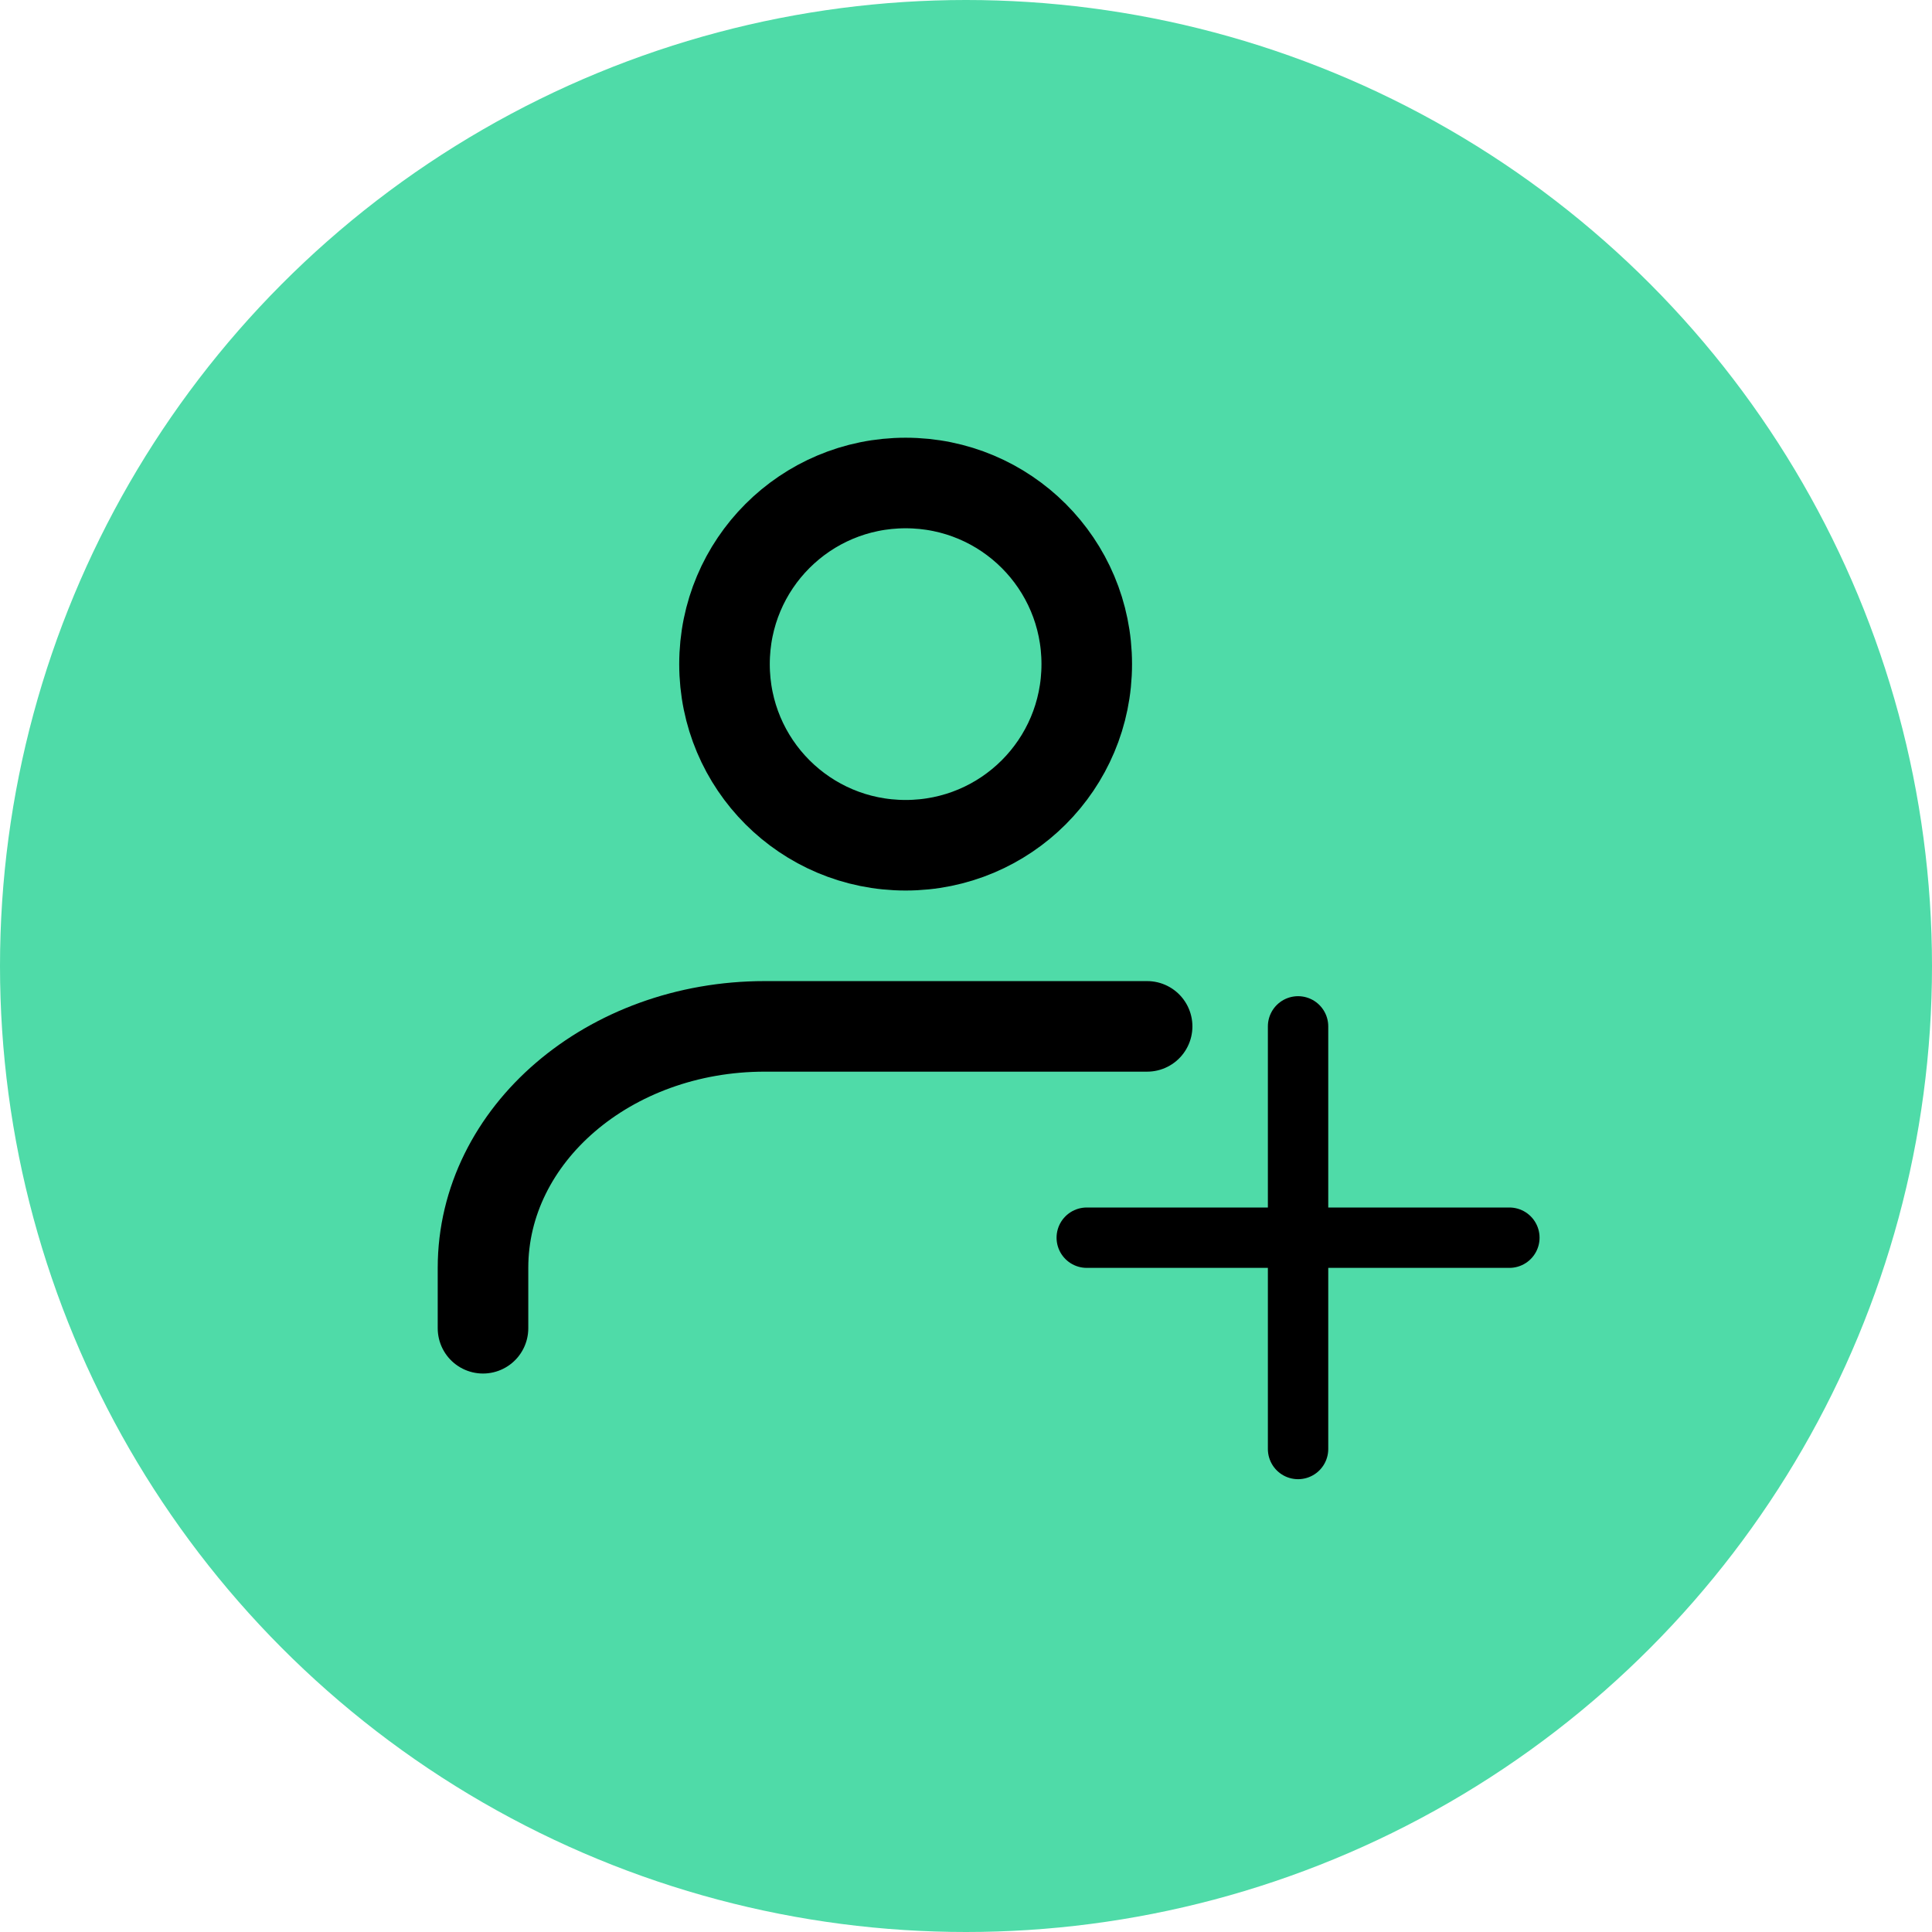 <?xml version="1.0" encoding="UTF-8"?> <svg xmlns="http://www.w3.org/2000/svg" width="32" height="32" viewBox="0 0 32 32" fill="none"><circle cx="16" cy="16" r="16" fill="#4FDBA8"></circle><path d="M8 22V21C8 18.79 10.088 17 12.667 17H19" stroke="black" stroke-width="1.5" stroke-linecap="round" stroke-linejoin="round"></path><path d="M15 14C13.34 14 12 12.66 12 11C12 9.34 13.34 8 15 8C16.66 8 18 9.34 18 11C18 12.66 16.66 14 15 14Z" stroke="black" stroke-width="1.5" stroke-linecap="round" stroke-linejoin="round"></path><path d="M18 20.5H25M21.5 17V24" stroke="black" stroke-linecap="round" stroke-linejoin="round"></path></svg> 